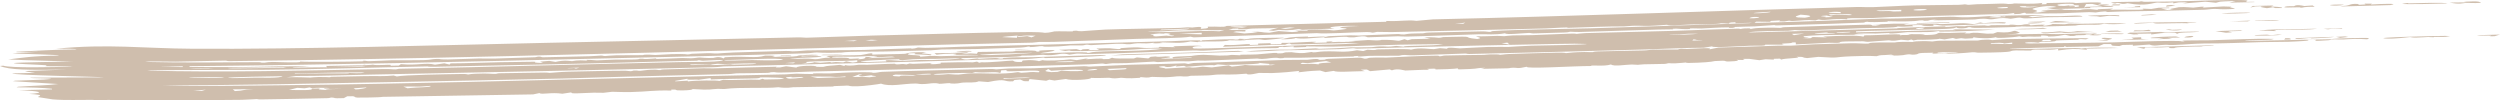 <?xml version="1.0" encoding="UTF-8"?> <svg xmlns="http://www.w3.org/2000/svg" viewBox="0 0 178.022 7.155" fill="none"><path d="M3.986 3.47C7.689 3.102 10.227 3.451 13.7 3.471C21.289 3.518 31.311 3.215 39.095 3.047C44.97 2.923 50.948 2.798 56.803 2.662C57.102 2.655 57.282 2.688 57.417 2.685C58.691 2.656 60.861 2.562 62.118 2.532C64.787 2.47 69.434 2.333 71.892 2.298C72.934 2.283 73.994 2.259 74.401 2.338C74.781 2.332 74.986 2.244 75.085 2.236C75.086 2.236 75.087 2.236 75.088 2.236C75.407 2.213 76.216 2.247 76.395 2.239C76.421 2.237 76.255 2.182 76.688 2.188C76.727 2.188 76.693 2.23 77.058 2.22C77.153 2.217 78.37 2.119 78.715 2.105C79.866 2.059 82.634 2.027 84.019 1.985C84.23 1.979 84.351 1.951 84.574 1.944C84.689 1.941 84.862 1.961 84.897 1.96C85.053 1.955 85.728 1.818 85.491 2.056C86.2 2.02 85.989 1.95 86.003 1.9C86.773 1.87 87.148 1.968 87.346 1.846C91.14 1.748 94.929 1.648 98.714 1.55C98.714 1.531 98.715 1.512 98.715 1.493C99.835 1.535 100.215 1.396 100.857 1.486C101.251 1.451 101.642 1.415 102.034 1.379C112.136 1.153 122.219 0.77 132.211 0.499C132.632 0.487 132.739 0.524 133.434 0.506C134.202 0.485 135.281 0.41 136.293 0.384C137.18 0.36 138.492 0.364 139.482 0.344C139.705 0.339 139.866 0.31 139.892 0.309C140.04 0.306 140.048 0.346 140.192 0.344C140.363 0.341 140.57 0.305 140.768 0.302C141.509 0.29 142.316 0.259 142.409 0.257C142.861 0.249 142.962 0.286 142.999 0.286C143.503 0.277 143.313 0.247 143.439 0.246C144.089 0.24 144.551 0.317 145.438 0.21C145.415 0.243 145.391 0.277 145.368 0.31C146.049 0.311 145.597 0.236 145.736 0.216C145.793 0.209 147.258 0.183 147.371 0.182C147.764 0.178 147.776 0.222 147.81 0.221C147.893 0.221 148.88 0.147 149.39 0.173C149.993 0.203 149.287 0.309 149.436 0.322C149.462 0.324 150.091 0.3 150.176 0.326C150.27 0.353 149.726 0.366 149.735 0.378C149.741 0.387 150.646 0.426 150.473 0.472C150.335 0.517 149.108 0.493 148.848 0.519C148.806 0.523 148.888 0.573 148.85 0.575C148.698 0.586 145.878 0.657 145.748 0.652C145.895 0.625 146.041 0.598 146.187 0.571C145.992 0.573 145.797 0.576 145.601 0.578C145.879 0.553 146.156 0.527 146.433 0.501C146.016 0.319 144.777 0.545 144.728 0.643C144.707 0.687 145.47 0.783 144.764 0.867C144.872 0.876 144.98 0.884 145.088 0.893C145.309 0.869 145.53 0.844 145.751 0.82C145.603 0.812 145.455 0.804 145.308 0.796C145.361 0.781 145.416 0.766 145.47 0.752C145.883 0.72 146.297 0.688 146.711 0.657C146.924 0.661 146.881 0.702 147.027 0.706C148.854 0.757 147.661 0.664 148.856 0.652C149.027 0.669 149.199 0.686 149.37 0.703C149.308 0.617 149.839 0.659 150.479 0.606C150.404 0.637 150.328 0.667 150.252 0.697C151.18 0.659 153.064 0.758 152.553 0.614C152.765 0.622 152.978 0.63 153.191 0.639C153.37 0.609 153.548 0.579 153.727 0.55C153.975 0.547 154.223 0.544 154.471 0.541C154.472 0.555 154.474 0.569 154.475 0.583C154.278 0.587 154.08 0.592 153.882 0.597C154.032 0.635 154.181 0.674 154.33 0.713C154.476 0.702 154.621 0.692 154.767 0.682C154.154 0.656 154.96 0.572 155.155 0.512C155.672 0.48 156.004 0.544 156.177 0.544C156.259 0.543 157.215 0.394 156.842 0.543C157.335 0.515 157.829 0.487 158.321 0.459C158.514 0.465 158.707 0.472 158.9 0.478C158.483 0.553 159.697 0.605 158.805 0.651C158.138 0.686 157.973 0.629 157.656 0.636C157.371 0.643 157.221 0.688 156.91 0.696C154.817 0.755 153.119 0.787 151.133 0.816C150.741 0.822 150.385 0.85 150.121 0.854C149.823 0.858 150.195 0.797 149.816 0.819C149.418 0.842 149.333 0.886 149.228 0.889C149.162 0.891 148.954 0.859 148.763 0.863C147.98 0.882 146.834 0.947 146.723 0.95C146.597 0.952 144.38 0.973 144.274 0.97C144.217 0.968 144.331 0.825 143.846 0.987C143.693 0.993 143.541 1 143.388 1.007C143.412 0.978 143.436 0.949 143.46 0.921C142.56 1.05 142.869 0.983 142 1.013C139.919 1.086 136.842 1.144 134.565 1.215C134.056 1.231 133.863 1.269 133.262 1.288C132.702 1.305 131.239 1.245 131.561 1.375C130.313 1.289 130.119 1.501 129.492 1.389C129.417 1.41 129.343 1.431 129.268 1.452C128.589 1.39 128.383 1.466 127.645 1.497C127.327 1.51 127.691 1.414 127.052 1.527C126.929 1.523 126.806 1.52 126.683 1.516C126.711 1.495 126.739 1.473 126.767 1.452C126.054 1.488 126.008 1.479 126.092 1.554C125.747 1.55 125.402 1.545 125.058 1.541C125.016 1.567 124.974 1.594 124.932 1.621C125.097 1.663 132.913 1.374 134.001 1.323C135.279 1.346 137.842 1.206 138.875 1.193C139.288 1.187 139.472 1.24 140.072 1.231C140.673 1.223 141.427 1.151 141.747 1.141C142.81 1.107 147.862 0.992 144.429 1.149C144.529 1.175 144.628 1.2 144.728 1.226C146.09 1.096 145.597 1.167 146.729 1.149C147.205 1.141 148.336 1.051 148.276 1.18C147.393 1.225 146.452 1.208 145.683 1.229C145.606 1.231 144.697 1.312 144.227 1.308C143.804 1.304 144.092 1.175 143.175 1.335C142.487 1.219 142.096 1.35 141.916 1.367C141.605 1.398 141.569 1.333 141.257 1.333C140.917 1.334 140.684 1.383 140.638 1.385C140.172 1.398 137.745 1.467 137.633 1.444C137.73 1.429 137.828 1.415 137.925 1.401C137.294 1.399 137.428 1.463 137.262 1.475C137.139 1.478 137.015 1.481 136.892 1.484C136.94 1.469 136.989 1.454 137.037 1.438C136.293 1.461 136.864 1.494 135.808 1.521C135.137 1.538 134.443 1.504 134.378 1.509C134.359 1.511 134.571 1.541 134.298 1.553C133.845 1.573 133.062 1.594 132.974 1.547C132.752 1.56 132.772 1.607 132.743 1.609C132.614 1.617 130.4 1.694 130.003 1.708C128.904 1.746 127.68 1.769 126.49 1.811C126.367 1.815 126.444 1.782 126.322 1.786C126.125 1.794 125.115 1.87 124.964 1.878C124.587 1.896 123.594 1.905 123.438 1.924C123.416 1.926 123.744 1.958 123.363 1.982C122.939 2.008 123.166 1.946 123.143 1.946C122.28 1.952 121.736 2.006 121.148 2.03C120.957 2.038 120.604 2.006 120.335 2.026C120.304 2.028 120.367 2.065 120.336 2.068C119.93 2.1 119.548 2.039 119.372 2.04C118.941 2.041 119.177 2.087 119.154 2.088C118.868 2.098 118.48 2.09 118.044 2.105C116.097 2.172 114.512 2.221 112.444 2.278C112.183 2.286 111.874 2.257 111.834 2.258C111.711 2.262 111.748 2.305 111.392 2.314C110.643 2.334 109.949 2.357 109.209 2.378C109.06 2.382 108.995 2.343 108.881 2.345C108.499 2.354 107.203 2.499 107.178 2.367C106.422 2.507 105.916 2.421 105.306 2.44C103.86 2.485 101.609 2.576 100.163 2.604C99.86 2.61 99.716 2.58 99.548 2.583C99.244 2.589 97.517 2.659 97.426 2.656C97.249 2.651 97.351 2.499 96.443 2.656C95.909 2.681 95.971 2.618 95.86 2.618C94.999 2.619 94.159 2.781 94.313 2.651C93.309 2.715 92.66 2.804 92.247 2.699C92.254 2.756 91.783 2.804 91.214 2.799C91.793 2.686 91.719 2.627 93.129 2.602C93.151 2.602 93.11 2.644 93.132 2.644C93.334 2.641 93.753 2.607 94.097 2.599C94.441 2.591 94.251 2.625 94.388 2.621C94.514 2.616 94.509 2.577 94.691 2.571C95.283 2.552 95.804 2.525 96.139 2.515C96.35 2.508 96.588 2.536 96.751 2.531C97.385 2.512 98.729 2.444 99.537 2.424C99.706 2.42 99.636 2.461 100.005 2.453C100.048 2.452 100.204 2.407 100.526 2.389C100.849 2.371 101.1 2.384 101.308 2.373C101.48 2.365 101.407 2.331 101.761 2.318C102.055 2.307 105.406 2.234 105.589 2.234C105.851 2.235 105.977 2.282 106.137 2.271C106.165 2.269 106.211 2.218 106.309 2.212C107.916 2.106 111.469 2.069 113.308 2.015C117.143 1.902 120.684 1.772 124.556 1.651C124.624 1.641 124.693 1.63 124.762 1.62C124.371 1.63 123.979 1.641 123.588 1.652C123.585 1.629 123.582 1.606 123.578 1.583C123.049 1.594 123.121 1.647 123.137 1.679C122.94 1.671 122.744 1.662 122.548 1.654C122.381 1.739 121.074 1.723 120.401 1.742C119.963 1.755 119.444 1.8 119.213 1.804C118.725 1.814 118.736 1.764 118.698 1.764C118.633 1.765 117.952 1.828 117.461 1.84C116.735 1.859 116.654 1.785 115.662 1.879C114.387 1.876 112.978 1.937 111.604 1.984C111.863 1.906 110.634 2.008 110.079 2.024C106.698 2.116 102.537 2.209 99.103 2.284C98.662 2.293 98.328 2.262 98.083 2.27C97.95 2.275 97.893 2.326 97.708 2.325C97.676 2.324 97.651 2.279 97.307 2.283C96.452 2.291 94.321 2.431 93.777 2.359C90.849 2.46 87.918 2.561 84.994 2.661C84.92 2.644 84.846 2.628 84.772 2.611C84.224 2.723 82.014 2.732 80.943 2.768C79.058 2.832 76.649 2.932 74.994 2.983C74.635 2.994 74.34 2.976 74.001 2.986C73.854 2.991 73.674 3.031 73.522 3.036C71.824 3.087 69.486 3.118 67.773 3.167C63.858 3.28 60.17 3.376 56.213 3.483C42.853 3.841 29.577 4.202 16.336 4.354C16.158 4.356 16.167 4.316 16.029 4.317C15.218 4.326 13.42 4.381 12.489 4.389C11.754 4.395 10.597 4.344 10.348 4.409C12.945 4.479 15.674 4.44 18.397 4.428C18.591 4.427 18.615 4.465 18.639 4.465C19.079 4.472 18.8 4.423 19.43 4.412C19.638 4.408 21.594 4.501 21.361 4.382C21.832 4.425 25.146 4.394 25.776 4.366C25.97 4.358 25.832 4.324 25.87 4.322C26.037 4.311 26.113 4.359 26.263 4.358C26.66 4.354 27.675 4.295 27.869 4.292C28.318 4.284 29.64 4.3 30.221 4.279C30.754 4.26 30.653 4.209 31.115 4.195C31.48 4.185 31.083 4.236 31.899 4.233C32.302 4.232 33.724 4.171 34.068 4.164C34.409 4.157 34.789 4.18 35.26 4.168C35.938 4.15 37.421 4.101 38.119 4.075C38.16 4.074 38.261 4.031 38.364 4.029C38.576 4.026 38.514 4.078 38.674 4.079C38.847 4.081 41.588 4.012 42.064 4.002C42.388 3.994 42.612 3.959 42.791 3.955C42.932 3.952 42.948 3.994 43.092 3.991C43.136 3.99 43.514 3.945 43.893 3.936C44.257 3.929 45.602 3.931 45.759 3.927C45.86 3.925 45.748 3.898 46.049 3.891C46.323 3.885 46.504 3.919 46.661 3.916C47.024 3.909 47.429 3.866 47.816 3.856C48.927 3.828 48.873 3.877 48.939 3.877C49.125 3.877 49.198 3.831 49.259 3.829C49.516 3.818 50.146 3.794 50.371 3.787C50.653 3.778 50.774 3.816 51.075 3.809C51.299 3.803 51.75 3.751 52.263 3.736C53.416 3.701 54.804 3.658 55.937 3.629C56.274 3.621 56.327 3.657 56.43 3.655C56.972 3.646 57.275 3.596 57.43 3.592C58.533 3.566 60.526 3.579 61.549 3.556C61.965 3.547 63.793 3.466 64.83 3.443C64.948 3.44 64.838 3.473 64.97 3.464C65.285 3.444 65.254 3.385 65.414 3.382C65.492 3.381 65.669 3.41 65.895 3.407C67.067 3.392 67.855 3.343 68.387 3.33C73.503 3.203 78.682 3.067 83.457 2.931C83.99 2.916 84.643 2.861 85.445 2.872C85.47 2.89 85.495 2.908 85.52 2.926C85.548 2.907 85.575 2.888 85.603 2.868C86.51 2.832 86.852 2.798 87.781 2.794C87.861 2.793 88.108 2.872 88.256 2.761C89.179 2.81 88.671 2.748 89.355 2.72C90.037 2.693 90.697 2.697 91.358 2.682C91.721 2.71 90.205 2.843 90.107 2.846C89.948 2.85 89.78 2.802 89.627 2.804C89.171 2.809 88.73 2.864 88.626 2.82C88.038 2.887 88.771 2.841 88.699 2.888C88.305 2.881 87.911 2.874 87.517 2.867C87.32 3.026 85.145 2.891 85.299 3.003C85.126 2.985 84.953 2.966 84.78 2.948C84.03 3.117 83.581 3.027 82.567 3.013C82.641 3.03 82.714 3.047 82.788 3.063C82.767 3.071 81.875 3.128 82.192 3.039C81.28 3.171 81.313 2.995 80.498 3.145C80.012 3.176 80.302 3.094 79.432 3.121C78.916 3.136 78.282 3.193 77.703 3.213C77.569 3.217 77.51 3.177 77.391 3.18C77.273 3.183 77.216 3.227 77.072 3.232C76.776 3.243 76.391 3.225 76.206 3.233C76.04 3.24 75.804 3.284 75.404 3.301C74.011 3.362 74.431 3.297 74.21 3.286C73.973 3.274 73.805 3.348 73.335 3.354C73.287 3.354 73.408 3.308 73.255 3.314C73.131 3.319 73.07 3.367 72.661 3.388C72.502 3.396 69.95 3.479 69.565 3.491C68.972 3.509 67.652 3.507 67.041 3.524C66.805 3.531 66.554 3.575 66.301 3.582C65.464 3.605 64.128 3.639 63.074 3.666C62.124 3.691 60.459 3.653 59.934 3.743C58.595 3.789 58.27 3.733 58.169 3.735C57.897 3.74 57.772 3.786 57.43 3.797C52.987 3.941 47.13 4.062 42.921 4.163C33.159 4.401 23.321 4.619 13.54 4.713C13.514 4.732 13.488 4.751 13.461 4.77C14.626 4.769 15.967 4.785 17.118 4.777C18.667 4.767 20.899 4.655 22.031 4.765C21.575 4.784 20.835 4.746 20.849 4.812C21.66 4.804 22.475 4.796 23.293 4.787C23.268 4.757 23.244 4.727 23.219 4.697C24.079 4.674 24.925 4.666 25.777 4.647C25.925 4.643 25.82 4.617 25.948 4.615C26.092 4.612 25.995 4.642 26.022 4.642C26.386 4.636 26.495 4.605 26.54 4.605C26.653 4.604 26.565 4.633 26.894 4.635C27.505 4.638 27.943 4.557 27.801 4.68C27.999 4.677 28.197 4.673 28.396 4.669C28.446 4.636 28.497 4.602 28.548 4.568C29.759 4.678 30.305 4.435 30.977 4.606C31.197 4.573 31.416 4.541 31.637 4.508C31.761 4.539 31.886 4.569 32.012 4.599C32.036 4.571 32.059 4.542 32.083 4.513C33.276 4.51 34.544 4.45 35.672 4.429C36.462 4.415 36.652 4.422 37.354 4.404C38.919 4.365 37.365 4.455 38.668 4.486C38.6 4.453 38.531 4.42 38.462 4.387C38.678 4.37 38.894 4.353 39.11 4.335C39.262 4.36 39.409 4.385 39.558 4.409C40.213 4.249 40.644 4.357 40.734 4.355C40.807 4.353 41.054 4.259 41.839 4.315C41.511 4.203 42.437 4.301 42.512 4.3C42.582 4.299 43.483 4.251 43.85 4.243C44.139 4.237 44.756 4.248 45.178 4.236C45.554 4.226 45.515 4.187 45.542 4.185C46.005 4.171 45.715 4.209 46.05 4.203C46.385 4.196 46.644 4.155 46.717 4.157C46.753 4.157 46.632 4.198 46.799 4.198C47.247 4.197 48.057 4.144 48.572 4.132C48.755 4.127 48.986 4.154 49.19 4.15C49.502 4.143 49.647 4.097 49.828 4.094C49.893 4.093 50.292 4.148 50.788 4.126C50.882 4.121 51.156 3.975 51.529 4.163C51.557 4.134 51.585 4.106 51.613 4.077C53.277 3.966 53.751 4.179 54.491 3.959C55.71 3.95 54.876 4.05 55.01 4.058C55.096 4.064 55.494 4.032 55.536 4.032C55.613 4.032 55.6 4.057 55.684 4.055C57.223 4.01 56.539 3.98 57.026 3.937C58.186 3.835 59.098 3.969 57.074 3.976C57.075 3.99 57.075 4.004 57.075 4.018C57.572 3.991 58.838 3.963 58.417 4.046C58.084 4.111 55.09 4.154 56.787 4.187C57.173 4.195 57.37 4.137 58.041 4.217C58.484 4.211 58.544 4.082 59.145 4.117C59.045 4.075 58.945 4.033 58.846 3.991C59.66 3.911 60.679 3.961 61.303 3.919C61.514 3.905 62.273 3.672 62.101 3.889C62.457 3.866 64.144 3.858 64.458 3.83C64.534 3.824 64.628 3.708 65.724 3.717C65.8 3.729 65.877 3.741 65.953 3.753C64.952 3.822 66.723 3.814 66.246 3.935C66.081 3.891 65.286 3.884 65.157 3.864C64.938 3.828 65.586 3.756 64.759 3.794C64.243 3.988 65.731 3.864 65.509 4.04C66.594 3.93 66.705 4.003 66.949 3.999C67.994 3.982 68.652 3.946 69.642 3.937C69.882 3.896 68.09 3.896 67.871 3.917C68.681 3.771 67.279 3.805 66.691 3.895C66.641 3.859 66.59 3.823 66.538 3.787C67.309 3.785 68.059 3.775 68.823 3.722C68.873 3.735 68.923 3.747 68.973 3.76C68.802 3.786 68.632 3.812 68.461 3.838C69.097 3.854 68.712 3.756 69.562 3.827C69.588 3.784 69.613 3.742 69.637 3.699C70.451 3.69 71.265 3.68 72.082 3.671C72.504 3.574 74.061 3.561 73.78 3.678C74.41 3.668 73.631 3.632 74.22 3.588C74.477 3.569 74.979 3.552 75.105 3.577C75.054 3.683 74.302 3.718 74.077 3.796C74.213 3.815 77.716 3.639 77.409 3.77C77.689 3.776 77.559 3.717 78.064 3.686C79.469 3.601 81.661 3.66 82.797 3.471C81.456 3.424 81.064 3.527 80.041 3.561C79.392 3.582 75.4 3.714 76.288 3.577C76.142 3.596 75.996 3.614 75.85 3.632C75.701 3.604 75.552 3.575 75.403 3.547C75.82 3.53 76.237 3.513 76.655 3.496C76.756 3.526 76.857 3.556 76.958 3.586C77.003 3.561 77.048 3.536 77.094 3.512C77.27 3.502 77.446 3.492 77.622 3.482C77.573 3.512 77.524 3.541 77.476 3.571C77.747 3.568 78.02 3.564 78.289 3.561C78.216 3.526 78.142 3.491 78.068 3.455C79.338 3.409 78.909 3.445 79.616 3.494C80.144 3.486 79.251 3.44 80.366 3.389C81.664 3.329 80.814 3.469 82.498 3.395C82.522 3.376 82.545 3.356 82.569 3.337C82.94 3.344 83.312 3.352 83.683 3.36C83.634 3.338 83.584 3.316 83.534 3.295C84.298 3.281 85.344 3.206 85.6 3.289C84.827 3.268 84.839 3.427 85.041 3.451C85.454 3.499 91.593 3.26 92.779 3.221C94.299 3.171 95.456 3.187 96.838 3.067C95.9 3.031 92.583 3.183 91.957 3.157C91.895 3.154 91.908 3.008 91.514 3.184C90.229 3.194 88.69 3.287 87.08 3.33C87.128 3.286 87.176 3.243 87.224 3.199C88.215 3.259 89.127 3.035 89.003 3.203C89.2 3.197 89.397 3.191 89.594 3.185C89.593 3.157 89.593 3.129 89.592 3.101C89.887 3.092 90.183 3.083 90.479 3.074C90.48 3.102 90.481 3.131 90.482 3.159C90.727 3.151 90.972 3.144 91.217 3.137C91.242 3.108 91.266 3.079 91.291 3.05C92.026 3.087 94.531 2.856 93.433 3.057C93.779 3.046 94.124 3.036 94.47 3.026C94.469 3.005 94.467 2.985 94.465 2.964C94.614 2.957 94.762 2.95 94.911 2.942C94.863 2.963 94.814 2.983 94.766 3.003C95.448 2.949 96.093 3.028 96.537 2.95C96.243 2.945 95.948 2.94 95.654 2.934C96.218 2.944 97.256 2.858 97.35 2.855C97.633 2.846 97.784 2.883 98.092 2.876C98.37 2.87 98.331 2.839 98.382 2.838C99.882 2.826 99.316 3.016 100.01 2.791C100.086 2.817 100.161 2.842 100.236 2.868C100.335 2.842 100.434 2.815 100.532 2.789C100.975 2.778 101.419 2.767 101.86 2.756C101.712 2.726 101.563 2.695 101.415 2.664C102.077 2.629 102.388 2.69 102.452 2.69C102.634 2.688 102.715 2.642 102.772 2.64C105.473 2.564 103.833 2.651 105.189 2.777C105.669 2.698 105.179 2.647 105.109 2.583C105.751 2.595 105.95 2.571 106.627 2.554C106.803 2.55 106.994 2.58 107.105 2.577C107.202 2.575 107.5 2.528 107.731 2.521C108.115 2.51 108.627 2.517 109.153 2.501C109.591 2.488 110.93 2.422 111.866 2.394C112.265 2.382 112.174 2.417 112.277 2.414C112.32 2.412 112.63 2.365 112.886 2.358C114.972 2.296 117.111 2.258 119.211 2.197C120.687 2.154 122.188 2.081 123.669 2.042C123.985 2.034 123.819 2.067 123.956 2.064C124.004 2.063 124.059 2.012 124.547 2.018C124.723 2.02 124.522 2.06 124.695 2.057C124.779 2.055 124.814 2.012 125.306 1.988C126.2 1.945 126.683 1.989 126.763 1.985C126.913 1.977 126.868 1.943 127.068 1.936C128.044 1.903 128.859 1.874 129.73 1.848C130.136 1.835 132.942 1.751 133.096 1.753C133.441 1.758 133.122 1.84 133.564 1.826C133.688 1.804 133.811 1.782 133.934 1.76C133.737 1.751 133.54 1.742 133.343 1.734C133.885 1.743 134.498 1.693 134.899 1.683C134.973 1.681 135.656 1.697 136.003 1.684C135.856 1.701 135.708 1.719 135.561 1.737C135.613 1.747 135.666 1.758 135.719 1.768C136.413 1.732 137.148 1.713 137.862 1.696C138.119 1.691 138.033 1.722 138.294 1.716C139.81 1.682 139.424 1.573 140.889 1.759C140.396 1.751 138.6 1.826 138.338 1.826C138.156 1.825 137.445 1.655 137.709 1.842C136.252 1.88 137.514 1.739 136.155 1.799C136.183 1.822 136.211 1.845 136.239 1.868C135.765 1.895 135.415 1.917 135.125 1.882C135.032 2 133.417 1.976 132.533 2.008C131.255 2.053 129.811 2.121 128.545 2.161C128.109 2.175 127.861 2.137 127.806 2.138C127.726 2.141 127.502 2.187 127.343 2.191C126.746 2.209 124.931 2.193 124.483 2.315C128.03 2.215 131.578 2.118 135.126 2.023C134.678 1.981 138.266 1.88 138.449 1.878C138.617 1.876 138.477 1.918 138.527 1.919C138.9 1.925 139.217 1.862 139.335 1.859C139.426 1.857 139.609 1.877 139.929 1.869C139.988 1.867 140.004 1.839 140.067 1.838C140.486 1.827 140.899 1.816 141.319 1.806C141.345 1.805 141.452 1.842 141.558 1.839C141.664 1.837 141.768 1.794 141.795 1.794C142.131 1.785 142.706 1.796 143.026 1.788C143.137 1.786 143.059 1.758 143.184 1.756C143.566 1.747 143.441 1.807 143.913 1.78C144.072 1.771 144.06 1.728 144.363 1.726C144.578 1.725 144.557 1.803 144.591 1.805C144.638 1.807 145.377 1.727 145.621 1.772C145.095 1.919 146.2 1.764 146.145 1.709C146.439 1.716 146.732 1.723 147.026 1.73C147.125 1.713 147.225 1.697 147.325 1.68C148.508 1.715 149.231 1.659 150.396 1.651C150.453 1.651 151.435 1.659 151.39 1.68C150.803 1.729 150.217 1.744 149.839 1.689C149.223 1.827 149.208 1.729 148.212 1.77C147.878 1.784 147.855 1.817 147.816 1.819C146.518 1.867 144.435 1.933 143.556 1.859C143.311 1.891 144.194 1.879 143.851 1.907C143.662 1.922 139.161 2.069 140.597 1.92C140.447 1.927 140.298 1.934 140.149 1.941C140.002 2.05 139.259 2.046 139.34 1.939C139.27 1.962 139.2 1.985 139.13 2.009C138.992 2.03 138.828 2.044 138.597 2.056C137.712 2.101 132.456 2.205 132.176 2.228C132.17 2.253 132.165 2.278 132.159 2.303C134.483 2.268 136.733 2.146 139.269 2.151C139.195 2.13 139.12 2.109 139.046 2.087C140.058 2.093 141.069 2.1 142.08 2.107C141.012 2.176 139.312 2.256 138.187 2.251C137.988 2.25 138.133 2.213 138.087 2.211C137.967 2.204 137.84 2.264 137.409 2.28C136.978 2.297 135.896 2.286 135.797 2.29C135.606 2.297 135.092 2.376 134.767 2.383C134.34 2.394 134.625 2.346 134.539 2.348C134.184 2.353 133.866 2.382 133.588 2.386C133.175 2.393 132.316 2.346 132.03 2.457C132.325 2.454 132.62 2.45 132.915 2.447C131.317 2.527 130.063 2.43 128.49 2.575C128.135 2.71 129.437 2.657 128.338 2.741C128.537 2.734 128.737 2.726 128.937 2.719C128.983 2.692 129.029 2.664 129.076 2.637C129.42 2.646 129.765 2.655 130.11 2.664C130.011 2.644 129.912 2.623 129.813 2.602C131.033 2.551 132.265 2.494 132.695 2.608C132.719 2.577 132.743 2.546 132.768 2.515C133.902 2.521 135.599 2.347 135.286 2.524C135.339 2.514 135.392 2.503 135.446 2.493C136.132 2.509 135.837 2.447 136.094 2.432C136.168 2.428 137.5 2.429 136.911 2.495C138.212 2.499 137.807 2.351 138.164 2.335C138.998 2.391 140.491 2.235 139.865 2.375C139.989 2.376 140.113 2.378 140.237 2.379C140.641 2.272 141.045 2.371 141.486 2.397C141.636 2.395 141.785 2.393 141.934 2.392C142.034 2.356 142.133 2.321 142.232 2.286C143.64 2.406 143.186 1.991 143.837 2.333C143.737 2.357 143.638 2.381 143.538 2.405C143.301 2.421 143.064 2.437 142.827 2.453C143.785 2.438 144.742 2.423 145.699 2.409C146.916 2.479 147.603 2.353 148.953 2.4C149.08 2.387 149.206 2.375 149.332 2.362C149.205 2.446 148.714 2.446 149.629 2.46C149.708 2.516 149.091 2.538 148.809 2.501C148.741 2.492 149.317 2.434 148.668 2.448C148.229 2.458 149.029 2.507 147.71 2.514C147.76 2.527 147.809 2.539 147.858 2.552C147.715 2.555 147.572 2.558 147.429 2.562C147.301 2.532 147.173 2.503 147.046 2.474C146.72 2.529 146.538 2.599 145.791 2.603C145.993 2.578 145.717 2.52 145.347 2.53C145.347 2.554 145.348 2.577 145.348 2.6C144.454 2.638 144.761 2.561 144.018 2.634C143.943 2.617 143.868 2.6 143.793 2.584C143.389 2.671 141.898 2.761 142.168 2.639C141.752 2.761 140.872 2.734 140.543 2.653C140.518 2.677 140.494 2.701 140.469 2.724C140.295 2.734 140.121 2.743 139.948 2.752C139.85 2.741 139.753 2.729 139.655 2.718C139.532 2.735 139.409 2.752 139.286 2.769C139.211 2.748 139.136 2.727 139.061 2.705C138.864 2.738 138.666 2.772 138.468 2.805C138.346 2.789 138.225 2.774 138.103 2.758C138.092 2.807 136.889 2.85 136.553 2.827C136.453 2.844 136.354 2.861 136.254 2.877C136.205 2.855 136.155 2.834 136.106 2.812C136.032 2.832 135.958 2.853 135.884 2.873C135.712 2.859 135.54 2.845 135.368 2.831C134.671 2.964 134.646 2.865 134.487 2.87C134.19 2.879 133.184 2.977 133.015 2.978C132.847 2.979 132.764 2.94 132.628 2.94C130.385 2.937 131.309 3.022 130.86 3.051C130.618 3.067 130.445 3.034 130.231 3.044C129.864 3.061 128.015 3.163 127.909 3.161C127.753 3.158 128.113 2.968 127.611 3.029C127.596 3.125 126.516 3.058 127.024 3.179C126.579 3.179 126.136 3.18 125.691 3.18C125.745 3.293 125.196 3.235 124.6 3.258C123.755 3.291 121.855 3.42 121.921 3.301C121.72 3.333 121.518 3.366 121.317 3.399C119.932 3.401 118.575 3.479 117.2 3.52C113.123 3.642 108.7 3.747 104.637 3.844C104.442 3.849 104.468 3.81 104.328 3.813C103.588 3.831 101.677 3.914 100.639 3.937C100.307 3.944 100.145 3.911 100.039 3.913C99.682 3.917 99.768 3.964 99.604 3.968C99.344 3.973 97.973 3.968 97.501 3.977C97.268 3.982 96.993 4.029 96.719 4.025C96.696 4.025 96.738 3.984 96.718 3.984C96.22 3.993 96.521 4.019 96.352 4.023C95.155 4.045 93.86 4.083 92.557 4.113C92.233 4.121 91.736 4.107 91.459 4.113C91.352 4.115 91.543 4.14 91.177 4.148C91.052 4.151 91.008 4.113 90.866 4.114C90.256 4.122 90.056 4.256 89.529 4.168C88.512 4.205 86.748 4.291 85.824 4.319C85.606 4.325 85.499 4.305 85.291 4.312C85.143 4.316 84.885 4.36 84.654 4.368C84.424 4.375 84.061 4.351 83.616 4.365C83.147 4.38 82.566 4.418 82.46 4.421C82.333 4.425 82.272 4.383 82.145 4.387C81.759 4.4 80.73 4.473 80.235 4.493C79.704 4.513 79.384 4.501 79.203 4.507C79.034 4.512 78.839 4.555 78.763 4.558C78.643 4.562 78.614 4.519 78.462 4.524C78.215 4.532 77.96 4.567 77.586 4.578C70.88 4.788 64.29 4.951 57.76 5.095C57.033 5.111 56.623 5.152 55.556 5.166C55.12 5.172 55.302 5.123 54.962 5.14C54.811 5.148 54.85 5.182 54.658 5.189C53.811 5.218 52.827 5.211 52.462 5.221C52.317 5.225 52.153 5.269 51.856 5.277C49.663 5.338 47.004 5.394 44.644 5.457C43.373 5.491 41.458 5.556 40.019 5.592C36.006 5.69 31.7 5.77 28.057 5.842C22.559 5.949 17.045 6.07 11.545 6.082C14.142 6.153 17.637 6.1 20.495 6.067C28.767 5.972 37.603 5.729 46.069 5.525C49.021 5.454 52.732 5.357 55.974 5.294C56.12 5.291 56.422 5.252 56.737 5.247C56.804 5.246 57.638 5.28 57.919 5.273C57.65 5.181 58.753 5.239 59.094 5.228C59.522 5.213 60.425 5.139 61.427 5.14C62.336 5.14 62.087 5.185 62.137 5.186C62.458 5.193 62.569 5.128 62.815 5.115C63.821 5.063 69.015 4.953 70.463 4.913C70.838 4.903 70.85 4.942 70.935 4.94C71.159 4.934 71.476 4.886 71.835 4.876C72.486 4.858 73.222 4.873 73.577 4.863C74.424 4.839 76.034 4.749 77.141 4.716C77.452 4.707 77.435 4.748 77.575 4.744C78.199 4.725 79.799 4.63 80.568 4.607C81.813 4.57 83.104 4.558 84.369 4.507C84.45 4.523 84.53 4.538 84.611 4.554C84.737 4.531 84.863 4.509 84.989 4.486C87.126 4.437 89.322 4.331 91.444 4.27C91.689 4.263 92.906 4.262 93.109 4.256C93.278 4.251 93.442 4.201 93.693 4.2C94.044 4.199 93.716 4.294 94.288 4.253C94.442 4.242 94.292 4.209 94.601 4.189C94.705 4.182 96.684 4.108 96.79 4.107C96.967 4.106 97.127 4.18 97.173 4.18C97.411 4.182 97.4 4.122 97.559 4.112C98.029 4.082 98.646 4.104 98.723 4.101C99.648 4.062 101.384 3.962 102.353 3.962C102.487 3.962 102.472 4.007 102.496 4.008C102.648 4.013 102.741 3.959 102.886 3.953C103.665 3.924 104.886 3.923 105.671 3.908C105.762 3.906 105.952 3.876 106.113 3.874C107.026 3.861 106.731 3.909 106.783 3.909C106.906 3.91 107.122 3.86 107.447 3.847C108.288 3.815 109.901 3.774 110.804 3.751C111.48 3.734 111.471 3.784 111.516 3.784C111.611 3.783 111.873 3.735 112.318 3.718C113.175 3.684 113.079 3.726 113.43 3.714C113.46 3.713 113.407 3.676 113.798 3.661C114.551 3.631 116.246 3.62 117.054 3.594C117.365 3.585 117.437 3.546 117.755 3.536C118.259 3.52 119.399 3.527 119.488 3.525C119.513 3.524 119.569 3.48 119.716 3.476C119.879 3.471 120.04 3.488 120.161 3.485C120.851 3.464 122.039 3.356 121.713 3.517C121.933 3.473 122.153 3.43 122.373 3.386C123.82 3.352 125.226 3.298 126.659 3.25C126.981 3.24 127.251 3.261 127.523 3.252C127.795 3.243 128.994 3.162 129.194 3.156C129.552 3.144 131.586 3.083 131.839 3.08C132.334 3.073 132.815 3.123 133.016 3.105C133.177 3.091 133.027 3.059 133.334 3.041C133.866 3.009 134.772 3.03 134.935 3.025C135.004 3.023 134.874 2.999 135.524 2.98C135.875 2.969 136.064 2.995 136.191 2.991C136.23 2.99 136.17 2.942 136.864 2.931C137.343 2.922 137.548 2.955 137.599 2.954C137.674 2.952 137.856 2.907 138.159 2.9C138.868 2.885 140.165 2.898 140.837 2.884C140.968 2.881 140.922 2.834 141.441 2.825C141.812 2.818 141.748 2.859 141.887 2.857C142.108 2.854 142.434 2.798 142.921 2.787C143.535 2.773 148.083 2.709 148.317 2.716C148.476 2.721 148.659 2.717 148.738 2.736C148.671 2.758 148.605 2.78 148.538 2.802C147.841 2.748 148.123 2.822 147.939 2.832C147.672 2.846 146.663 2.861 146.419 2.885C146.333 2.893 146.533 2.932 146.066 2.965C145.566 3.002 145.34 2.93 145.143 3.041C144.429 2.942 143.748 3.083 144.573 3.095C145.035 3.102 149.543 3.032 150.468 3.017C151.215 3.004 152.614 2.94 153.531 2.927C154.07 2.919 155.4 2.894 155.346 2.951C155.826 2.947 155.316 2.903 155.417 2.893C155.628 2.872 157.125 2.876 157.408 2.869C158.806 2.83 160.559 2.729 161.922 2.771C161.859 2.787 161.796 2.803 161.733 2.82C161.428 2.854 160.012 2.845 159.855 2.92C161.922 2.875 163.996 2.832 166.058 2.79C166.014 2.73 168.588 2.68 168.708 2.706C168.663 2.736 168.619 2.767 168.574 2.797C167.122 2.713 167.253 2.859 166.277 2.799C165.882 2.806 166.003 2.853 165.808 2.866C163.87 2.998 165.775 2.766 164.291 2.84C164.739 2.902 163.522 2.953 162.976 2.974C162.853 2.978 161.219 2.995 161.024 3C159.934 3.03 158.071 3.109 156.987 3.095C156.135 3.11 155.667 3.171 154.892 3.2C154.305 3.223 154.473 3.183 154.197 3.189C153.618 3.202 153.43 3.314 153.055 3.172C152.663 3.2 152.27 3.228 151.878 3.256C151.877 3.233 151.877 3.209 151.876 3.186C151.629 3.192 151.383 3.198 151.136 3.203C151.063 3.229 150.991 3.254 150.919 3.279C150.135 3.265 150.46 3.201 150.312 3.138C150.143 3.138 149.973 3.137 149.804 3.137C149.674 3.191 149.544 3.245 149.414 3.299C148.656 3.313 147.903 3.328 147.147 3.342C147.097 3.32 147.048 3.298 146.999 3.276C146.998 3.299 146.997 3.323 146.996 3.346C145.717 3.382 144.437 3.419 143.156 3.457C142.816 3.503 144.869 3.479 145.024 3.478C145.889 3.468 148.18 3.374 148.185 3.457C148.718 3.382 150.339 3.358 150.843 3.421C150.08 3.435 149.315 3.449 148.551 3.463C148.577 3.49 148.602 3.517 148.627 3.545C147.675 3.455 147.536 3.465 146.561 3.595C146.559 3.558 146.558 3.521 146.556 3.483C145.878 3.63 144.667 3.44 144.636 3.601C144.273 3.597 143.909 3.594 143.546 3.59C142.762 3.629 143.981 3.721 140.914 3.752C140.702 3.754 140.745 3.712 140.427 3.723C140.336 3.726 139.812 3.799 138.808 3.819C138.651 3.822 138.638 3.787 138.475 3.787C138.099 3.786 137.352 3.876 137.689 3.753C136.2 3.759 136.82 3.836 136.359 3.886C136.052 3.919 136.113 3.849 135.847 3.872C135.518 3.9 135.761 3.961 134.442 3.965C134.59 3.957 134.738 3.948 134.885 3.94C134.81 3.923 134.736 3.907 134.661 3.89C133.909 3.955 133.979 3.888 133.626 4.002C133.078 3.97 132.604 3.979 131.856 4.008C130.402 4.064 131.151 4.156 129.487 4.05C129.219 4.079 128.951 4.108 128.683 4.136C128.24 4.104 128.596 4.038 127.936 4.045C128.455 4.141 127.062 4.139 126.83 4.244C126.804 4.222 126.779 4.199 126.754 4.176C126.607 4.18 126.459 4.184 126.312 4.188C126.312 4.207 126.312 4.226 126.312 4.245C126.116 4.236 125.919 4.228 125.723 4.219C125.575 4.242 125.429 4.265 125.282 4.287C125.038 4.255 124.794 4.223 124.551 4.19C124.398 4.192 124.246 4.193 124.093 4.195C124.142 4.222 124.191 4.248 124.24 4.275C124.044 4.271 123.848 4.267 123.652 4.263C123.881 4.303 123.739 4.361 123.13 4.376C122.627 4.39 123.191 4.278 122.111 4.348C122.035 4.353 121.904 4.425 120.882 4.465C119.658 4.513 120.251 4.446 120.033 4.451C119.99 4.452 119.617 4.497 119.267 4.512C119.068 4.52 118.875 4.498 118.849 4.499C118.726 4.504 118.692 4.544 118.522 4.55C118.09 4.566 117.509 4.564 117.086 4.578C116.894 4.584 116.714 4.613 116.628 4.615C116.495 4.619 116.325 4.589 116.19 4.593C115.693 4.608 114.943 4.748 114.707 4.591C114.234 4.755 113.229 4.602 113.305 4.701C112.026 4.7 108.624 4.924 108.72 4.752C108.001 4.918 108.063 4.811 107.761 4.822C107.422 4.834 107.598 4.857 107.33 4.864C106.7 4.88 106.098 4.885 105.472 4.903C105.57 4.877 105.667 4.851 105.765 4.825C105.108 4.837 105.335 4.884 104.666 4.915C103.434 4.97 103.952 4.912 103.768 4.856C103.819 4.913 102.367 4.947 102.219 4.944C102.131 4.942 102.514 4.855 101.627 4.905C101.676 4.927 101.725 4.949 101.775 4.971C101.371 4.951 100.267 5.025 100.08 5.022C99.994 5.021 99.529 4.847 99.113 5.008C99.062 4.986 99.01 4.964 98.959 4.943C98.493 4.985 98.027 5.026 97.562 5.068C97.487 5.029 97.411 4.989 97.335 4.949C97.188 4.953 97.04 4.958 96.892 4.962C96.991 4.997 97.09 5.031 97.19 5.065C96.276 5.076 95.164 5.168 94.97 5.048C94.774 5.077 94.579 5.106 94.383 5.135C94.255 5.097 94.126 5.059 93.997 5.021C93.09 5.058 93.076 5.087 92.457 5.15C92.481 5.117 92.504 5.083 92.527 5.05C92.071 5.109 91.239 5.177 90.58 5.202C90.267 5.214 89.729 5.185 89.655 5.191C89.581 5.198 88.848 5.397 88.764 5.246C87.68 5.346 87.202 5.291 86.763 5.306C86.477 5.315 86.348 5.356 86.026 5.369C85.565 5.389 85.101 5.384 84.835 5.395C84.683 5.401 84.656 5.438 84.551 5.442C84.056 5.462 84.345 5.417 83.823 5.435C83.775 5.436 83.392 5.492 82.959 5.499C82.717 5.503 82.091 5.472 82.036 5.474C81.791 5.482 81.989 5.574 81.151 5.485C81.176 5.503 81.201 5.521 81.225 5.539C80.194 5.617 80.029 5.538 79.821 5.539C79.794 5.539 79.544 5.579 79.394 5.579C79.14 5.578 79.037 5.537 78.981 5.537C78.782 5.536 78.12 5.575 77.679 5.545C77.774 5.668 76.242 5.757 75.899 5.625C75.629 5.661 75.359 5.697 75.089 5.733C74.966 5.713 74.843 5.693 74.72 5.673C74.646 5.699 74.572 5.724 74.499 5.75C74.103 5.71 73.708 5.67 73.313 5.63C73.289 5.682 73.266 5.734 73.242 5.786C73.132 5.784 73.021 5.781 72.911 5.778C72.824 5.74 72.737 5.701 72.65 5.663C72.512 5.675 72.376 5.686 72.237 5.698C72.203 5.729 72.17 5.759 72.137 5.79C71.392 5.845 71.766 5.552 70.356 5.841C70.135 5.824 69.915 5.807 69.694 5.79C69.448 5.91 68.981 5.855 68.606 5.878C68.342 5.895 68.358 5.939 67.998 5.951C67.638 5.962 67.65 5.918 67.621 5.919C67.328 5.924 67.108 5.969 66.893 5.967C66.86 5.967 66.78 5.918 66.502 5.922C66.226 5.927 66.061 5.986 65.649 5.987C65.438 5.988 65.376 5.947 65.189 5.948C64.299 5.954 63.411 6.198 62.739 5.957C62.59 5.994 61.509 6.139 61.045 6.145C60.316 6.154 60.595 6.095 60.306 6.094C60.264 6.094 60.043 6.117 59.433 6.13C59.324 6.133 59.35 6.161 59.334 6.162C58.624 6.18 57.248 6.194 56.473 6.211C56.403 6.212 56.044 6.302 55.425 6.211C54.507 6.314 52.775 6.188 51.576 6.339C51.41 6.346 51.207 6.322 51.133 6.325C50.495 6.35 50.742 6.431 49.288 6.341C49.406 6.382 49.068 6.431 48.59 6.439C47.871 6.452 48.379 6.356 47.803 6.378C47.803 6.401 47.804 6.424 47.805 6.448C46.478 6.417 46.217 6.524 44.896 6.556C44.422 6.568 43.705 6.533 43.592 6.535C43.547 6.537 43.024 6.605 42.974 6.607C42.692 6.615 42.532 6.593 42.289 6.599C41.486 6.617 40.534 6.712 40.703 6.575C40.484 6.608 40.265 6.641 40.047 6.674C39.219 6.551 38.59 6.761 38.412 6.627C38.263 6.658 38.114 6.69 37.965 6.722C34.389 6.786 30.819 6.845 27.237 6.896C27.094 6.943 25.534 6.955 25.455 6.949C25.089 6.924 25.473 6.821 24.728 6.856C24.647 6.9 24.565 6.943 24.483 6.987C23.548 7.017 24.001 6.967 23.626 6.944C23.469 6.952 23.52 6.984 23.308 6.99C22.155 7.023 19.826 7.06 18.585 7.08C18.331 7.084 18.369 7.053 18.29 7.054C18.074 7.057 17.647 7.102 17.215 7.108C14.555 7.144 10.775 7.163 8.091 7.151C7.908 7.15 7.885 7.113 7.761 7.113C7.59 7.111 7.208 7.144 7.029 7.142C6.86 7.14 6.751 7.113 6.571 7.111C5.74 7.102 4.66 7.155 3.753 7.077C3.677 7.07 2.745 6.927 2.724 6.917C2.601 6.86 3.425 6.767 2.071 6.687C3.281 6.609 2.898 6.482 1.333 6.423C2.116 6.404 2.905 6.385 3.699 6.365C3.7 6.35 3.701 6.334 3.702 6.319C2.979 6.246 2.265 6.224 1.181 6.219C1.215 6.205 1.249 6.191 1.282 6.176C2.239 6.103 3.405 6.085 4.146 5.984C3.059 5.918 1.982 5.85 0.916 5.78C0.969 5.769 1.022 5.757 1.075 5.746C1.586 5.716 2.711 5.695 3.142 5.666C4.785 5.555 1.705 5.594 2.212 5.529C3.948 5.525 5.662 5.518 7.388 5.508C7.45 5.464 0.805 5.368 0.885 5.223C1.422 5.213 1.963 5.202 2.505 5.19C2.263 5.155 2.022 5.12 1.781 5.085C1.847 5.074 1.913 5.062 1.98 5.051C2.891 5.02 3.819 4.988 4.735 4.956C1.93 4.998 0.658 4.978 0 4.698C0.074 4.691 0.149 4.684 0.223 4.677C0.807 4.852 3.666 4.787 5.173 4.742C4.876 4.693 3.531 4.739 3.249 4.709C3.169 4.7 3.448 4.664 3.263 4.646C2.773 4.601 0.727 4.545 1.025 4.486C1.203 4.449 4.542 4.385 5.171 4.384C3.669 4.326 2.081 4.312 0.587 4.233C1.535 4.117 2.374 3.976 4.138 3.961C4.668 3.9 0.958 3.831 0.883 3.797C1.517 3.761 2.155 3.724 2.796 3.686C2.254 3.698 1.714 3.709 1.176 3.719C1.175 3.708 1.173 3.696 1.172 3.684C2.556 3.626 3.879 3.521 5.459 3.519C5.405 3.457 4.465 3.469 3.986 3.47ZM157.638 3.223C157.672 3.273 157.083 3.278 156.752 3.284C156.802 3.293 156.852 3.301 156.902 3.309C156.194 3.315 154.876 3.326 154.829 3.427C154.325 3.451 154.546 3.359 154.384 3.353C154.32 3.35 153.664 3.416 153.137 3.367C153.011 3.37 152.886 3.373 152.761 3.376C152.738 3.41 152.715 3.443 152.691 3.476C152.516 3.44 152.341 3.405 152.165 3.369C153.986 3.319 155.812 3.27 157.636 3.223C157.637 3.223 157.637 3.223 157.638 3.223ZM139.461 3.707C138.797 3.706 137.779 3.703 137.987 3.787C138.406 3.772 138.826 3.756 139.245 3.74C139.317 3.729 139.389 3.718 139.461 3.707ZM73.387 5.544C72.832 5.471 72.327 5.562 71.463 5.571C71.465 5.59 71.466 5.608 71.468 5.627C71.82 5.572 72.749 5.575 73.387 5.544ZM174.11 2.555C174.232 2.56 174.355 2.564 174.477 2.569C173.981 2.678 173.891 2.609 173.328 2.629C173.294 2.63 173.306 2.653 173.295 2.653C173.157 2.657 173.029 2.632 172.904 2.634C172.664 2.64 172.467 2.671 172.044 2.678C171.717 2.683 171.713 2.639 171.598 2.642C171.5 2.645 170.53 2.784 169.902 2.744C168.71 2.666 173.741 2.551 174.11 2.555ZM177.641 2.578C177.524 2.58 177.406 2.582 177.289 2.585C177.641 2.511 176.928 2.533 176.404 2.543C176.419 2.478 177.528 2.488 178.022 2.46C177.895 2.499 177.768 2.538 177.641 2.578ZM162.733 2.719C163.194 2.703 163.119 2.785 163.1 2.81C162.953 2.813 162.806 2.816 162.659 2.819C162.684 2.785 162.708 2.752 162.733 2.719ZM166.199 2.62C166.057 2.677 165.058 2.722 164.583 2.736C164.563 2.736 164.692 2.703 164.357 2.713C164.256 2.716 163.267 2.846 163.483 2.717C164.389 2.684 165.293 2.652 166.197 2.62C166.198 2.62 166.198 2.62 166.199 2.62ZM167.212 2.632C167.024 2.653 166.835 2.674 166.646 2.695C166.548 2.671 166.449 2.647 166.351 2.623C166.566 2.613 166.781 2.602 166.996 2.591C167.068 2.605 167.14 2.618 167.212 2.632ZM25.181 6.288C25.226 6.314 25.27 6.341 25.314 6.368C25.483 6.382 26.308 6.247 26.046 6.229C25.757 6.248 25.469 6.268 25.181 6.288ZM21.682 6.288C21.51 6.276 21.337 6.265 21.165 6.254C20.968 6.304 20.771 6.354 20.574 6.403C21.432 6.422 22.352 6.443 22.201 6.308C22.399 6.305 22.597 6.302 22.795 6.298C22.629 6.358 22.651 6.377 23.171 6.404C23.282 6.323 23.824 6.355 24.425 6.327C23.986 6.33 23.542 6.333 23.094 6.335C23.093 6.321 23.093 6.307 23.093 6.293C24.09 6.282 22.848 6.214 22.203 6.28C22.152 6.262 22.101 6.244 22.05 6.226C21.927 6.247 21.805 6.267 21.682 6.288ZM93.106 4.499C92.983 4.489 92.86 4.478 92.737 4.468C92.268 4.665 93.229 4.463 93.922 4.587C93.691 4.484 94.741 4.457 94.801 4.448C94.679 4.414 94.557 4.381 94.436 4.347C93.992 4.398 93.549 4.448 93.106 4.499ZM89.635 4.476C90.064 4.555 87.973 4.622 87.272 4.623C87.102 4.623 86.797 4.582 86.675 4.592C86.601 4.613 86.527 4.634 86.453 4.654C86.363 4.593 85 4.705 84.464 4.756C84.413 4.734 84.362 4.712 84.311 4.69C84.115 4.705 83.921 4.72 83.724 4.735C83.748 4.711 83.772 4.687 83.796 4.663C83.648 4.696 83.5 4.728 83.352 4.76C82.768 4.809 83.125 4.671 82.687 4.724C82.2 4.782 83.002 4.834 82.989 4.884C83.385 4.859 84.283 4.804 84.682 4.791C84.911 4.784 84.653 4.879 85.641 4.749C85.859 4.766 86.077 4.783 86.295 4.8C86.693 4.751 87.091 4.702 87.49 4.652C87.565 4.683 87.64 4.713 87.716 4.744C87.759 4.747 88.681 4.646 88.631 4.623C89.008 4.674 89.779 4.662 90.585 4.641C90.662 4.621 90.739 4.601 90.816 4.581C90.037 4.643 90.567 4.57 90.334 4.543C90.199 4.527 89.787 4.501 89.635 4.476ZM30.633 6.115C29.325 6.22 30.136 6.139 28.721 6.166C28.822 6.206 28.922 6.247 29.021 6.287C29.712 6.197 30.859 6.226 30.634 6.115C30.634 6.115 30.633 6.115 30.633 6.115ZM16.728 6.486C17.482 6.45 17.101 6.39 18.061 6.356C18.061 6.356 18.061 6.356 18.062 6.356C17.565 6.358 17.07 6.36 16.577 6.361C16.627 6.403 16.677 6.444 16.728 6.486ZM60.684 5.485C61.41 5.483 61.262 5.454 61.916 5.502C62.885 5.396 62.063 5.43 62.061 5.357C61.84 5.385 61.619 5.412 61.398 5.439C60.86 5.386 61.368 5.338 61.368 5.332C61.367 5.332 61.367 5.332 61.366 5.332C61.366 5.31 61.383 5.305 61.177 5.298C61.015 5.36 60.848 5.422 60.684 5.485ZM63.76 5.311C63.515 5.365 63.405 5.43 64.055 5.443C64.056 5.443 64.056 5.443 64.057 5.443C64.106 5.334 64.732 5.403 65.016 5.388C65.09 5.374 65.165 5.361 65.239 5.347C64.745 5.335 64.252 5.323 63.76 5.311ZM74.623 4.904C74.63 5.022 74.085 5.049 74.855 5.136C75.004 5.129 75.152 5.123 75.302 5.117C75.398 5.088 75.496 5.059 75.593 5.03C77.491 5.189 78.043 4.809 74.852 5.037C74.852 5.038 74.851 5.038 74.851 5.038C74.775 4.993 74.699 4.949 74.623 4.904ZM71.298 5.01C71.276 5.072 71.254 5.135 71.232 5.198C70.809 5.06 70.273 5.219 69.451 5.136C69.378 5.157 69.305 5.178 69.231 5.199C68.922 5.166 65.931 5.239 66.58 5.316C66.866 5.35 67.479 5.276 67.533 5.276C67.713 5.275 67.949 5.322 68.253 5.31C68.429 5.303 68.797 5.23 69.156 5.22C69.958 5.198 71.434 5.324 72.489 5.134C72.565 5.151 72.641 5.167 72.717 5.184C73.498 5.15 73.236 5.098 73.965 5.148C74.46 4.838 71.039 5.246 71.745 4.987C71.745 4.987 71.744 4.987 71.744 4.987C71.595 4.995 71.447 5.002 71.298 5.01ZM49.719 5.684C49.67 5.632 48.759 5.737 48.97 5.604C48.673 5.656 48.376 5.708 48.08 5.759C48.083 5.771 48.085 5.783 48.088 5.794C48.383 5.778 48.679 5.761 48.975 5.744C48.977 5.763 48.978 5.782 48.98 5.8C49.424 5.722 51.253 5.705 51.199 5.772C51.295 5.742 51.393 5.711 51.49 5.681C52.367 5.735 53.119 5.634 54.08 5.684C54.154 5.659 54.227 5.633 54.301 5.608C54.35 5.626 54.399 5.643 54.447 5.661C54.797 5.654 55.147 5.647 55.498 5.64C56.628 5.535 54.419 5.496 54.15 5.514C54.114 5.516 54.121 5.564 53.899 5.578C53.502 5.602 51.296 5.61 50.619 5.659C50.613 5.627 50.606 5.595 50.599 5.563C50.307 5.603 50.017 5.644 49.719 5.684ZM78.845 4.907C78.896 4.939 78.947 4.97 78.997 5.001C79.854 4.943 80.395 4.956 80.172 4.854C80.172 4.854 80.171 4.854 80.171 4.854C79.729 4.872 79.287 4.89 78.845 4.907ZM142.701 3.103C142.677 3.039 142.266 3.025 141.736 3.085C141.762 3.103 141.789 3.121 141.814 3.14C142.09 3.077 142.436 3.165 143.29 3.13C143.289 3.098 143.288 3.065 143.288 3.032C143.092 3.056 142.896 3.079 142.701 3.103ZM78.106 4.915C77.843 4.884 77.108 5.023 77.594 5.014C77.965 5.008 78.247 4.932 78.106 4.915ZM13.78 6.459C13.979 6.463 14.167 6.468 14.361 6.472C14.461 6.443 14.561 6.414 14.661 6.385C14.661 6.385 14.66 6.385 14.66 6.385C14.366 6.41 14.079 6.434 13.78 6.459ZM58.215 5.557C58.874 5.535 59.534 5.513 60.195 5.491C60.201 5.473 60.207 5.454 60.213 5.436C59.553 5.52 59.285 5.456 59.131 5.456C59.131 5.456 59.132 5.456 59.133 5.456C58.638 5.455 58.166 5.457 57.699 5.448C57.871 5.484 58.043 5.52 58.215 5.557ZM55.96 5.502C56.074 5.628 56.218 5.639 57.225 5.522C57.184 5.507 57.144 5.492 57.104 5.478C56.581 5.501 56.277 5.539 56.367 5.469C56.231 5.48 56.095 5.491 55.96 5.502ZM66.277 5.262C66.153 5.224 65.188 5.292 65.241 5.311C65.262 5.319 66.516 5.335 66.277 5.262ZM150.016 2.893C149.794 2.889 149.571 2.885 149.349 2.881C149.644 2.86 149.939 2.839 150.235 2.818C150.162 2.843 150.089 2.868 150.016 2.893ZM152.45 2.653C152.608 2.666 152.097 2.793 153.043 2.8C152.355 2.819 151.667 2.838 150.978 2.857C151.3 2.83 151.623 2.804 151.945 2.778C151.888 2.746 151.831 2.714 151.774 2.682C151.999 2.673 152.224 2.663 152.45 2.653ZM153.19 2.72C152.818 2.641 154.767 2.589 154.951 2.596C154.992 2.597 155.186 2.659 155.258 2.672C154.962 2.679 154.666 2.686 154.372 2.693C154.471 2.711 154.57 2.73 154.669 2.749C154.325 2.764 153.981 2.779 153.636 2.794C153.783 2.77 153.93 2.745 154.077 2.721C153.781 2.72 153.486 2.72 153.19 2.72ZM145.357 2.931C145.604 2.927 145.851 2.923 146.098 2.919C146.048 2.888 145.997 2.856 145.947 2.825C145.799 2.828 145.652 2.832 145.504 2.836C145.455 2.867 145.406 2.899 145.357 2.931ZM150.386 2.765C150.03 2.932 149.042 2.611 150.191 2.711C150.306 2.721 150.42 2.749 150.386 2.765ZM155.685 2.598C156.451 2.466 156.283 2.723 155.555 2.665C155.519 2.662 155.627 2.608 155.685 2.598ZM161.44 2.467C161.502 2.467 161.613 2.546 162.206 2.456C162.304 2.463 162.402 2.47 162.501 2.478C162.272 2.52 160.307 2.585 160.577 2.498C160.878 2.49 161.129 2.471 161.44 2.467ZM159.534 2.204C159.24 2.213 158.946 2.222 158.652 2.231C158.749 2.254 158.847 2.278 158.944 2.301C158.8 2.312 158.655 2.322 158.511 2.332C158.262 2.293 158.014 2.254 157.765 2.215C158.405 2.194 159.044 2.173 159.683 2.152C159.633 2.169 159.584 2.187 159.534 2.204ZM151.705 2.319C152.272 2.338 152.965 2.288 153.885 2.272C153.885 2.272 153.885 2.272 153.886 2.272C153.932 2.271 154.014 2.305 154.161 2.303C154.284 2.301 156.774 2.205 156.581 2.27C155.62 2.345 155.258 2.272 155.03 2.41C154.982 2.383 154.934 2.356 154.887 2.329C153.961 2.302 153.701 2.405 153.183 2.453C153.184 2.432 153.186 2.41 153.188 2.389C152.841 2.395 152.495 2.401 152.148 2.407C152.197 2.42 152.246 2.433 152.295 2.446C152.173 2.448 152.05 2.451 151.928 2.454C151.627 2.399 151.248 2.393 151.705 2.319ZM160.869 2.21C161.139 2.044 163.797 2.098 165.005 2.04C164.372 2.149 163.386 2.103 162.692 2.117C161.349 2.143 162.278 2.183 162.051 2.213C161.939 2.228 161.175 2.142 160.869 2.21ZM149.635 2.397C150.305 2.394 150.678 2.348 151.258 2.393C151.21 2.406 151.162 2.419 151.114 2.432C150.916 2.425 149.298 2.431 149.635 2.397ZM166.78 2.046C165.486 2.014 166.128 2.147 165.455 2.051C165.896 2.035 166.335 2.02 166.779 2.004C166.779 2.018 166.78 2.032 166.78 2.046ZM76.606 4.355C76.061 4.367 75.451 4.355 75.128 4.425C75.498 4.424 75.868 4.422 76.239 4.421C76.361 4.399 76.483 4.377 76.606 4.355ZM92.108 3.305C91.983 3.294 91.494 3.352 91.442 3.353C91.346 3.356 91.371 3.334 91.37 3.329C90.741 3.351 91.323 3.399 90.859 3.427C90.778 3.432 89.688 3.432 89.24 3.448C88.554 3.473 87.868 3.489 87.613 3.498C87.18 3.512 86.379 3.585 85.67 3.609C85.378 3.618 85.275 3.582 84.981 3.592C83.097 3.654 79.371 3.818 77.7 3.842C77.285 3.848 76.887 3.808 76.668 3.818C76.495 3.842 76.323 3.866 76.151 3.89C75.614 3.736 75.441 3.892 74.869 3.924C74.506 3.945 74.334 3.899 74.286 3.901C73.962 3.911 73.803 3.94 73.55 3.951C73.265 3.964 72.855 3.953 72.754 3.96C72.69 3.964 72.898 4.025 71.785 4.056C70.652 4.087 69.536 4.112 68.39 4.141C68.778 4.331 69.103 4.184 69.572 4.164C69.698 4.158 69.619 4.192 69.728 4.188C70.037 4.175 70.629 4.127 70.886 4.127C71.164 4.127 71.071 4.204 71.421 4.167C71.439 4.165 71.382 4.136 71.465 4.128C72.296 4.054 72.566 4.099 73.611 4.071C74.298 4.052 78.527 3.899 78.665 3.915C79.427 3.999 74.975 4.13 74.459 4.136C74.278 4.139 74.467 4.099 74.301 4.098C74.231 4.097 73.603 4.18 72.981 4.203C72.235 4.231 70.704 4.231 69.987 4.253C63.807 4.442 57.718 4.571 51.535 4.729C51.404 4.732 51.232 4.775 50.805 4.786C42.808 4.989 34.49 5.149 26.38 5.312C24.617 5.347 22.862 5.413 21.073 5.412C20.852 5.443 20.632 5.475 20.411 5.506C20.975 5.475 22.016 5.523 22.111 5.522C22.145 5.522 22.36 5.487 22.708 5.483C23.198 5.477 23.414 5.501 23.455 5.5C23.58 5.498 23.497 5.47 23.617 5.469C24.496 5.455 25.171 5.435 25.98 5.421C26.894 5.404 27.36 5.45 28.029 5.378C28.105 5.4 28.182 5.422 28.258 5.444C28.767 5.334 31.699 5.288 32.914 5.268C33.294 5.262 33.229 5.305 33.357 5.302C33.436 5.3 33.411 5.247 34.397 5.237C34.893 5.232 35.024 5.269 35.273 5.262C35.408 5.259 35.385 5.22 35.58 5.216C36.706 5.192 37.629 5.184 38.741 5.167C39.054 5.162 39.059 5.194 39.129 5.192C39.387 5.185 39.825 5.12 40.474 5.105C41.539 5.082 43.679 5.032 44.563 5.037C44.692 5.038 44.798 5.074 44.892 5.071C45.035 5.067 45.09 5.025 45.115 5.024C45.592 5.012 45.306 5.057 45.625 5.04C45.797 5.031 45.976 4.98 46.377 4.965C46.907 4.945 46.804 5.002 47.026 4.992C47.049 4.99 47.055 4.952 47.273 4.945C48.099 4.92 49.305 4.881 50.091 4.862C50.314 4.856 50.481 4.877 50.793 4.87C51.418 4.855 55.013 4.746 55.314 4.752C55.345 4.753 55.026 4.818 55.537 4.802C55.683 4.775 55.829 4.748 55.976 4.72C56.223 4.751 56.47 4.782 56.717 4.813C56.704 4.684 58.155 4.625 58.145 4.758C58.304 4.759 58.464 4.76 58.623 4.761C58.952 4.661 59.174 4.689 59.815 4.617C59.915 4.643 60.017 4.668 60.117 4.694C60.142 4.674 60.167 4.655 60.192 4.635C60.537 4.727 61.1 4.61 61.165 4.608C61.425 4.598 61.622 4.619 61.745 4.615C62.201 4.599 63.19 4.537 63.727 4.538C63.752 4.538 63.728 4.582 63.881 4.584C64.156 4.586 64.181 4.521 64.55 4.586C64.623 4.565 64.697 4.544 64.771 4.523C64.85 4.531 64.929 4.538 65.008 4.546C65.472 4.528 65.937 4.51 66.403 4.492C65.98 4.577 66.473 4.604 66.926 4.534C67.08 4.51 66.942 4.469 66.993 4.461C67.063 4.45 69.139 4.414 69.278 4.439C69.376 4.422 69.474 4.405 69.572 4.388C69.623 4.415 69.673 4.442 69.724 4.468C69.778 4.457 69.832 4.445 69.886 4.434C70.429 4.468 71.835 4.314 72.092 4.316C72.228 4.317 72.111 4.44 72.76 4.409C72.782 4.376 72.803 4.342 72.825 4.308C72.974 4.299 73.122 4.29 73.271 4.281C73.551 4.276 73.96 4.322 73.974 4.36C74.061 4.334 74.147 4.308 74.234 4.282C74.471 4.352 75.724 4.288 76.229 4.225C76.377 4.244 76.525 4.263 76.674 4.282C76.872 4.248 77.07 4.214 77.268 4.18C77.728 4.158 77.243 4.219 77.341 4.22C77.55 4.222 78.603 4.113 78.536 4.213C78.679 4.209 78.823 4.205 78.967 4.201C79.039 4.171 79.112 4.14 79.186 4.11C79.435 4.2 79.86 4.153 80.738 4.162C80.811 4.138 80.884 4.114 80.957 4.089C81.229 4.113 81.501 4.136 81.773 4.16C81.828 4.122 81.883 4.083 81.937 4.045C82.055 4.036 82.173 4.027 82.291 4.019C82.533 4.094 82.962 3.992 83.183 4.02C83.505 4.06 83.258 4.126 82.664 4.155C82.711 4.214 84.48 4.134 84.884 4.118C84.857 4.107 84.83 4.096 84.802 4.085C84.386 4.106 83.974 4.128 83.555 4.149C83.202 4.009 84.334 4.016 84.851 3.981C84.898 3.978 85.165 3.913 85.688 3.903C85.89 3.899 86.683 3.959 86.834 3.959C88.054 3.961 87.154 3.868 88.351 3.937C88.1 3.865 88.788 3.911 89.502 3.874C89.624 3.868 90.648 3.772 90.718 3.769C91.15 3.745 90.681 3.83 91.307 3.793C91.382 3.772 91.457 3.751 91.531 3.73C91.677 3.726 91.823 3.722 91.969 3.717C92.859 3.857 93.062 3.729 93.377 3.704C93.504 3.693 93.341 3.742 93.671 3.723C93.795 3.716 93.932 3.675 94.267 3.663C95.315 3.624 95.674 3.767 96.629 3.578C96.777 3.597 96.925 3.616 97.073 3.635C97.172 3.604 97.27 3.573 97.369 3.542C98.132 3.601 97.855 3.526 98.13 3.519C98.856 3.5 100.345 3.471 100.477 3.534C101.102 3.362 101.856 3.513 102.102 3.499C102.248 3.476 102.394 3.453 102.54 3.43C102.713 3.444 102.886 3.458 103.06 3.471C102.971 3.323 103.869 3.445 103.955 3.444C104.055 3.444 105.429 3.358 105.942 3.344C106.453 3.33 107.348 3.344 107.425 3.342C107.515 3.339 108.383 3.273 109.063 3.253C109.658 3.236 113.189 3.191 112.965 3.13C112.733 3.118 112.404 3.112 112.119 3.111C111.235 3.11 106.063 3.228 104.737 3.257C102.087 3.314 99.316 3.401 96.655 3.465C96.499 3.469 96.474 3.431 96.339 3.434C96.135 3.439 95.62 3.493 95.419 3.499C94.665 3.518 93.749 3.539 93.347 3.55C92.447 3.574 91.83 3.569 91.15 3.586C90.937 3.591 89.867 3.671 89.125 3.673C88.991 3.666 88.856 3.659 88.722 3.652C89.103 3.628 90.1 3.565 90.561 3.547C91.249 3.521 91.609 3.542 91.863 3.534C92.076 3.527 93.163 3.459 93.659 3.443C93.813 3.438 93.846 3.478 93.978 3.474C94.693 3.452 95.637 3.423 96.253 3.364C96.001 3.385 97.579 3.363 97.662 3.36C97.804 3.356 97.957 3.313 98.247 3.305C98.804 3.288 98.736 3.37 99.431 3.269C99.604 3.288 99.777 3.306 99.95 3.324C99.958 3.217 102.143 3.297 102.757 3.149C102.774 3.134 99.941 3.177 99.706 3.182C98.301 3.211 96.233 3.298 94.869 3.32C94.459 3.327 93.167 3.3 93.07 3.305C92.914 3.311 93.056 3.344 92.989 3.347C91.604 3.416 92.293 3.321 92.108 3.305ZM153.177 2.214C152.757 2.22 152.336 2.225 151.915 2.231C151.945 2.207 151.975 2.183 152.005 2.158C152.198 2.163 152.391 2.168 152.584 2.172C152.732 2.155 152.879 2.137 153.027 2.12C153.077 2.151 153.127 2.183 153.177 2.214ZM154.211 2.092C154.576 2.072 154.594 2.121 154.679 2.121C154.931 2.123 155.148 2.098 155.393 2.093C155.114 2.217 154.513 2.177 154.211 2.092ZM146.672 2.231C146.754 2.234 147.306 2.347 147.928 2.214C148.396 2.24 148.864 2.266 149.333 2.292C148.535 2.254 147.441 2.34 147.051 2.348C146.903 2.35 146.875 2.312 146.756 2.315C146.076 2.328 145.417 2.433 145.344 2.306C145.988 2.327 146.566 2.226 146.672 2.231ZM150.78 2.176C150.889 2.201 150.999 2.225 151.108 2.249C150.715 2.258 150.321 2.268 149.927 2.277C150.033 2.248 150.139 2.218 150.245 2.188C150.423 2.184 150.601 2.18 150.78 2.176ZM120.515 2.89C120.757 2.884 121 2.877 121.243 2.871C121.229 2.851 120.951 2.859 120.849 2.849C120.849 2.849 120.85 2.849 120.85 2.849C120.736 2.837 120.784 2.811 120.576 2.806C120.556 2.834 120.535 2.862 120.515 2.89ZM20.117 5.427C19.726 5.432 15.944 5.484 16.271 5.55C16.432 5.584 17.72 5.536 18.103 5.531C18.627 5.524 19.989 5.582 20.117 5.427ZM13.468 5.5C13.416 5.572 15.74 5.556 15.974 5.54C15.925 5.531 15.85 5.509 15.785 5.505C15.464 5.485 13.988 5.514 13.468 5.5ZM106.923 3.081C107.114 3.111 107.304 3.141 107.494 3.172C107.443 3.127 107.392 3.081 107.341 3.036C107.202 3.051 107.062 3.066 106.923 3.081ZM88.57 3.678C85.415 3.77 82.262 3.861 79.114 3.951C79.39 3.923 79.666 3.896 79.942 3.868C82.659 3.795 85.554 3.729 88.178 3.621C88.309 3.64 88.439 3.659 88.57 3.678ZM145.778 2.042C144.97 2.061 144.297 2.113 143.416 2.08C144.252 2.006 144.669 2.078 145.481 1.979C145.482 1.979 145.482 1.979 145.483 1.979C145.581 2 145.68 2.021 145.778 2.042ZM127.745 2.505C127.99 2.465 128.235 2.426 128.48 2.386C128.184 2.395 127.889 2.403 127.593 2.411C127.644 2.442 127.695 2.474 127.745 2.505ZM61.074 4.289C60.226 4.384 58.057 4.313 57.375 4.417C57.331 4.424 57.74 4.449 57.083 4.537C57.58 4.509 57.931 4.485 57.967 4.429C58.115 4.444 58.264 4.458 58.413 4.473C58.658 4.452 58.903 4.432 59.149 4.411C59.124 4.466 59.143 4.463 59.52 4.415C59.693 4.424 59.866 4.434 60.039 4.443C60.111 4.418 60.184 4.392 60.256 4.367C60.407 4.396 60.558 4.424 60.708 4.453C61.291 4.401 60.934 4.348 61.074 4.289ZM64.024 4.221C63.883 4.213 59.982 4.36 61.758 4.421C62.219 4.404 62.68 4.388 63.142 4.372C62.754 4.201 64.018 4.329 64.123 4.329C64.619 4.333 65.25 4.273 65.611 4.265C65.921 4.258 66.107 4.285 66.325 4.278C67.068 4.255 68.23 4.221 68.39 4.141C67.815 4.156 67.232 4.171 66.637 4.19C66 4.21 65.439 4.155 64.251 4.285C63.957 4.283 64.06 4.223 64.024 4.221ZM129.219 2.373C129.192 2.45 130.686 2.391 130.695 2.361C130.697 2.343 130.21 2.357 130.141 2.352C130.14 2.352 130.14 2.352 130.139 2.352C130.11 2.35 130.257 2.317 130.028 2.315C129.758 2.335 129.488 2.354 129.219 2.373ZM25.956 5.163C25.759 5.125 21.134 5.217 21 5.238C20.963 5.244 21.015 5.262 21 5.273C22.069 5.197 23.635 5.242 24.637 5.229C24.92 5.226 24.835 5.197 24.851 5.196C24.852 5.196 24.853 5.196 24.853 5.196C25.014 5.193 25.743 5.254 25.956 5.163ZM55.903 4.491C56.099 4.497 56.295 4.504 56.49 4.51C56.539 4.486 56.588 4.461 56.637 4.436C56.637 4.436 56.636 4.436 56.636 4.436C56.391 4.455 56.147 4.473 55.903 4.491ZM49.099 4.589C49.148 4.604 49.196 4.62 49.245 4.635C49.742 4.625 50.237 4.614 50.728 4.604C50.678 4.615 50.629 4.625 50.58 4.636C51.324 4.642 51.631 4.576 52.029 4.574C52.028 4.574 52.028 4.574 52.027 4.574C52.07 4.574 52.123 4.607 52.282 4.604C52.646 4.597 53.695 4.583 53.821 4.545C54.087 4.465 51.979 4.554 51.588 4.561C51.411 4.564 51.198 4.539 51.09 4.541C50.972 4.544 50.813 4.588 50.526 4.594C50.444 4.596 49.506 4.572 49.099 4.589ZM40.378 4.847C40.53 4.881 40.846 4.838 40.963 4.841C40.991 4.842 40.775 4.878 41.038 4.881C41.112 4.858 41.186 4.836 41.26 4.813C40.965 4.824 40.671 4.836 40.378 4.847ZM131.73 2.269C131.687 2.262 130.884 2.287 130.846 2.293C130.367 2.374 132.029 2.321 131.73 2.269ZM151.982 1.673C151.611 1.583 155.991 1.578 156.418 1.564C156.398 1.626 155.353 1.588 155.902 1.66C155.379 1.625 153.939 1.683 153.601 1.678C153.396 1.674 153.343 1.622 153.312 1.621C153.19 1.618 152.114 1.705 151.982 1.673ZM160.037 1.526C159.621 1.523 159.205 1.521 158.789 1.518C159.279 1.5 159.77 1.483 160.26 1.465C160.185 1.485 160.111 1.506 160.037 1.526ZM160.559 1.487C160.544 1.427 161.961 1.442 162.332 1.421C161.915 1.531 161.214 1.45 160.559 1.487ZM137.049 1.971C136.397 1.949 136.122 2.139 136.911 2.039C136.935 2.035 137.076 1.973 137.049 1.971ZM60.865 4.038C60.753 4.04 59.366 4.018 59.287 4.05C59.037 4.15 59.944 4.088 60.25 4.115C60.743 4.159 60.023 4.225 61.219 4.158C61.171 4.178 61.123 4.198 61.075 4.218C61.771 4.205 61.54 4.082 61.664 4.062C61.702 4.056 62.139 4.055 62.217 4.044C63.196 3.913 60.97 4.036 60.865 4.038ZM120.935 2.402C119.638 2.384 120.198 2.449 118.868 2.482C118.825 2.524 120.767 2.443 120.935 2.402ZM73.482 3.757C72.151 3.811 71.035 3.789 69.788 3.897C69.872 4.006 73.834 3.775 73.482 3.757ZM10.5 5.025C15.727 5.175 21.741 5.022 27.287 4.917C27.894 4.906 27.954 4.949 28.174 4.94C28.319 4.934 28.293 4.899 28.485 4.895C35.376 4.76 41.968 4.563 48.566 4.42C48.986 4.411 51.01 4.437 51.436 4.31C51.759 4.215 50.313 4.32 50.073 4.325C49.892 4.329 49.882 4.288 49.76 4.291C49.631 4.294 49.738 4.32 49.588 4.324C48.951 4.342 48.258 4.348 47.685 4.365C42.077 4.526 36.613 4.644 31.023 4.751C30.348 4.763 30.486 4.728 30.452 4.728C30.452 4.728 30.451 4.729 30.451 4.729C26.835 4.796 22.67 4.942 18.857 4.968C16.125 4.985 13.448 4.995 10.734 4.998C10.656 5.007 10.578 5.016 10.5 5.025ZM63.724 4.075C63.383 3.96 63.311 4.088 62.103 4.07C62.005 4.094 61.908 4.118 61.81 4.142C62.447 4.12 63.086 4.097 63.726 4.075C63.725 4.075 63.725 4.075 63.724 4.075ZM55.737 4.246C55.532 4.084 52.812 4.274 51.6 4.273C51.379 4.363 53.147 4.28 53.566 4.277C53.774 4.276 54.902 4.333 55.748 4.263C55.745 4.258 55.741 4.252 55.737 4.246ZM147.393 1.538C147.196 1.548 146.999 1.557 146.802 1.567C147.295 1.574 147.788 1.58 148.281 1.587C147.495 1.594 146.709 1.601 145.923 1.609C146.069 1.57 146.214 1.532 146.36 1.494C146.704 1.508 147.048 1.523 147.393 1.538ZM144.843 1.619C146.219 1.572 144.784 1.701 144.44 1.668C144.233 1.648 144.702 1.624 144.843 1.619ZM141.26 1.65C141.9 1.573 143.196 1.536 142.739 1.669C142.044 1.63 141.599 1.689 140.592 1.682C140.738 1.655 140.884 1.628 141.03 1.6C141.031 1.6 141.032 1.6 141.032 1.6C141.108 1.617 141.184 1.634 141.26 1.65ZM145.47 1.53C146.374 1.577 143.762 1.619 144.581 1.552C144.62 1.549 145.434 1.528 145.47 1.53ZM16.262 4.834C16.154 4.876 16.847 4.866 17.079 4.865C18.086 4.864 19.371 4.828 20.402 4.818C20.324 4.806 20.246 4.794 20.168 4.782C18.884 4.801 17.56 4.818 16.262 4.834ZM23.666 4.767C24.377 4.755 25.085 4.743 25.799 4.73C25.865 4.729 26.177 4.689 25.945 4.685C25.182 4.713 24.425 4.74 23.666 4.767ZM68.229 3.71C67.682 3.703 69.253 3.544 69.186 3.669C68.867 3.682 68.548 3.696 68.229 3.71ZM73.327 3.515C72.985 3.537 72.643 3.558 72.301 3.58C72.3 3.566 72.299 3.552 72.299 3.538C72.641 3.53 72.984 3.523 73.327 3.515ZM13.461 4.84C13.836 4.884 14.689 4.867 15.229 4.861C14.854 4.824 13.986 4.855 13.461 4.84ZM60.021 3.888C60.065 3.92 57.883 3.971 58.637 3.893C59.098 3.891 59.559 3.89 60.021 3.888ZM55.598 3.958C56.062 3.939 56.424 3.941 56.329 3.995C56.082 3.999 55.836 4.003 55.589 4.008C55.592 3.991 55.595 3.975 55.598 3.958ZM138.814 1.616C138.026 1.641 137.237 1.667 136.45 1.692C136.479 1.677 136.508 1.662 136.537 1.648C137.296 1.623 138.056 1.598 138.815 1.574C138.815 1.588 138.814 1.602 138.814 1.616ZM13.01 4.719C12.466 4.734 11.923 4.749 11.382 4.763C11.924 4.768 12.467 4.771 13.012 4.775C13.012 4.756 13.012 4.737 13.012 4.719C13.011 4.719 13.011 4.719 13.01 4.719ZM149.6 1.162C147.189 1.154 150.262 1.01 150.9 1.092C150.9 1.092 150.901 1.092 150.902 1.092C150.958 1.099 150.841 1.143 150.934 1.157C150.688 1.144 150.443 1.132 150.197 1.119C149.974 1.147 149.751 1.176 149.528 1.205C149.454 1.197 149.38 1.19 149.306 1.183C149.404 1.176 149.502 1.169 149.6 1.162ZM159.313 0.901C161.492 0.861 159.266 1.013 158.184 0.955C158.192 0.936 159.113 0.905 159.313 0.901ZM153.594 1.053C153.251 1.07 152.908 1.087 152.564 1.105C152.52 1.094 152.476 1.083 152.432 1.072C152.695 1.054 152.959 1.037 153.222 1.019C153.346 1.03 153.47 1.041 153.594 1.053ZM142.28 1.147C141.727 1.148 141.025 1.297 142.799 1.218C142.798 1.204 142.797 1.19 142.795 1.175C142.725 1.18 142.518 1.198 142.506 1.197C142.474 1.195 142.511 1.147 142.28 1.147ZM163.348 0.444C163.41 0.437 163.441 0.288 164.091 0.428C164.286 0.415 164.481 0.402 164.676 0.388C164.727 0.42 164.778 0.452 164.829 0.483C164.073 0.473 163.994 0.541 163.939 0.544C163.689 0.555 163.874 0.517 163.712 0.52C163.293 0.528 162.341 0.571 162.771 0.464C162.926 0.426 163.286 0.451 163.348 0.444ZM161.867 0.391C161.959 0.401 161.664 0.451 161.734 0.462C161.795 0.471 162.708 0.496 162.463 0.575C162.313 0.575 162.163 0.575 162.013 0.575C161.962 0.556 161.911 0.537 161.859 0.518C161.715 0.539 161.57 0.561 161.425 0.583C161.179 0.538 160.657 0.485 161.275 0.432C161.048 0.441 160.82 0.45 160.593 0.459C160.475 0.485 160.359 0.512 160.242 0.538C160.303 0.5 160.364 0.463 160.424 0.425C160.905 0.414 161.386 0.402 161.867 0.391ZM168.902 0.262C168.875 0.281 168.847 0.301 168.82 0.32C169.653 0.269 170.949 0.232 170.215 0.363C169.088 0.394 167.958 0.425 166.827 0.458C166.751 0.445 166.676 0.432 166.601 0.42C167.446 0.457 167.18 0.232 167.915 0.284C168.039 0.292 167.682 0.38 168.458 0.313C168.43 0.295 168.402 0.277 168.374 0.258C168.55 0.26 168.726 0.261 168.902 0.262ZM176.066 0.161C174.64 0.158 176.21 0.063 176.473 0.115C176.473 0.115 176.472 0.115 176.472 0.115C177.196 0.259 175.644 0.209 175.549 0.212C175.423 0.216 175.132 0.332 174.444 0.182C174.985 0.175 175.526 0.168 176.066 0.161ZM171.405 0.215C171.525 0.209 171.459 0.239 171.511 0.238C171.511 0.238 171.512 0.238 171.512 0.238C172.27 0.217 174.096 0.16 174.293 0.247C173.727 0.265 171.194 0.33 171.043 0.271C171.163 0.253 171.284 0.234 171.405 0.215ZM166.031 0.387C165.562 0.337 166.615 0.308 166.894 0.33C166.948 0.335 166.516 0.438 166.031 0.387ZM130.07 1.106C129.039 1.17 130.395 1.168 129.928 1.236C130.125 1.226 130.321 1.216 130.518 1.206C130.369 1.172 130.219 1.139 130.07 1.106ZM83.057 2.367C82.816 2.367 82.931 2.398 82.91 2.399C82.751 2.403 82.602 2.379 82.541 2.384C81.42 2.473 82.167 2.479 82.179 2.486C82.204 2.518 81.91 2.566 82.32 2.593C82.567 2.573 82.815 2.554 83.063 2.535C83.187 2.55 83.311 2.565 83.435 2.58C83.927 2.525 83.281 2.533 83.206 2.483C83.177 2.463 83.641 2.424 83.057 2.367ZM128.219 1.044C128.053 1.108 127.645 1.194 128.05 1.242C128.05 1.242 128.05 1.242 128.051 1.242C128.125 1.25 128.429 1.248 128.522 1.26C129.184 1.164 128.927 1.09 128.219 1.044ZM87.492 2.13C87.892 2.132 88.292 2.133 88.693 2.135C88.687 2.171 88.681 2.206 88.676 2.242C88.461 2.239 88.247 2.236 88.033 2.232C87.958 2.251 87.884 2.269 87.809 2.287C88.076 2.32 88.343 2.352 88.61 2.384C88.93 2.361 89.25 2.337 89.57 2.314C89.422 2.299 89.274 2.285 89.126 2.271C89.91 2.227 89.739 2.318 90.386 2.332C90.605 2.292 90.826 2.253 91.046 2.214C91.367 2.237 91.688 2.26 92.009 2.284C92.547 2.252 92.593 2.226 92.23 2.199C92.496 2.148 92.791 2.207 93.114 2.18C93.14 2.178 93.089 2.139 93.112 2.138C94.78 2.061 94.695 2.169 94.962 2.166C95.151 2.163 95.898 2.07 95.909 2.045C95.923 2.012 94.362 1.929 96.801 1.852C95.538 1.8 94.101 1.935 95.035 2.038C94.634 2.037 92.87 2.122 92.758 2.122C92.594 2.121 92.65 2.069 92.444 2.074C92.323 2.077 92.005 2.2 91.043 2.129C90.921 2.152 90.799 2.174 90.677 2.196C90.562 2.184 90.447 2.173 90.332 2.161C90.566 2.099 90.801 2.037 91.036 1.975C90.101 2.062 89.322 1.974 88.751 2.085C88.256 2.089 88.016 2.085 88.227 2.03C88.078 2.035 87.93 2.039 87.782 2.044C87.685 2.072 87.589 2.101 87.492 2.13ZM125.191 1.213C124.699 1.172 124.526 1.295 124.602 1.3C125.034 1.324 125.447 1.234 125.191 1.213ZM83.951 2.403C84.492 2.417 85.033 2.432 85.574 2.446C85.573 2.409 85.572 2.372 85.571 2.334C85.03 2.357 84.491 2.38 83.951 2.403ZM130.218 1.018C130.269 1.044 130.319 1.071 130.37 1.097C130.96 0.979 131.553 1.11 131.845 1.071C131.909 1.063 131.779 1.017 131.657 1.01C131.582 1.005 130.323 1.005 130.218 1.018ZM154.911 0.404C154.69 0.427 154.469 0.451 154.249 0.475C154.261 0.443 154.272 0.412 154.284 0.38C154.393 0.372 154.501 0.363 154.61 0.355C154.711 0.371 154.811 0.387 154.911 0.404ZM152.399 0.512C152.005 0.519 151.611 0.526 151.217 0.532C152.72 0.468 151.485 0.483 152.397 0.42C152.398 0.451 152.399 0.481 152.399 0.512ZM148.406 0.544C148.454 0.524 148.502 0.504 148.55 0.484C148.944 0.474 149.339 0.465 149.734 0.455C149.483 0.396 149.232 0.337 148.98 0.278C148.836 0.281 148.691 0.284 148.547 0.288C148.5 0.373 148.453 0.459 148.406 0.544ZM72.412 2.537C72.176 2.543 71.344 2.623 71.381 2.643C71.726 2.659 72.074 2.675 72.418 2.691C72.419 2.654 72.419 2.616 72.42 2.579C72.469 2.596 72.518 2.613 72.567 2.63C72.761 2.611 72.956 2.591 73.151 2.572C73.25 2.601 73.349 2.631 73.449 2.661C73.546 2.621 73.644 2.581 73.742 2.541C72.797 2.502 72.832 2.567 72.636 2.572C72.537 2.574 72.473 2.553 72.438 2.542C72.429 2.54 72.421 2.539 72.412 2.537ZM84.317 2.154C83.192 2.178 82.542 2.295 81.724 2.237C82.256 2.397 85.629 2.116 86.825 2.227C86.948 2.195 87.071 2.163 87.194 2.131C86.546 2.176 86.094 2.131 85.778 2.132C85.526 2.133 85.554 2.162 85.534 2.162C85.533 2.162 85.533 2.162 85.532 2.162C84.943 2.167 84.761 2.144 84.317 2.154ZM131.053 0.857C130.748 0.821 130.218 0.84 130.214 0.905C130.51 0.916 130.806 0.926 131.101 0.937C131.04 0.922 131.105 0.863 131.053 0.857ZM147.944 0.374C147.707 0.358 147.148 0.391 147.391 0.441C147.434 0.45 147.99 0.397 147.666 0.506C148.208 0.491 148.079 0.383 147.944 0.374ZM103.605 1.713C103.804 1.705 104.003 1.697 104.202 1.69C104.248 1.662 104.294 1.635 104.339 1.607C104.094 1.642 103.85 1.678 103.605 1.713ZM133.612 0.743C133.881 0.864 134.33 0.727 134.83 0.819C135.013 0.815 135.197 0.811 135.38 0.806C135.381 0.806 135.381 0.806 135.382 0.806C135.386 0.771 135.39 0.736 135.394 0.701C134.8 0.715 134.206 0.729 133.612 0.743ZM91.185 2.02C91.308 2.032 91.431 2.045 91.554 2.057C91.772 2.032 91.989 2.007 92.207 1.981C92.089 1.971 91.97 1.961 91.852 1.951C91.629 1.974 91.407 1.997 91.185 2.02ZM136.839 0.645C136.197 0.646 135.958 0.764 136.779 0.743C137.125 0.733 137.513 0.644 136.839 0.645ZM60.148 2.922C60.369 2.926 60.59 2.929 60.811 2.933C60.886 2.907 60.961 2.882 61.035 2.856C60.74 2.878 60.443 2.9 60.148 2.922ZM150.991 0.313C150.966 0.337 150.941 0.361 150.915 0.385C150.719 0.385 150.522 0.385 150.326 0.385C150.375 0.36 150.423 0.336 150.472 0.312C150.645 0.312 150.818 0.312 150.991 0.313ZM61.629 2.896C61.804 2.896 61.98 2.896 62.155 2.895C62.272 2.881 62.39 2.866 62.507 2.851C62.343 2.845 62.179 2.838 62.014 2.831C61.886 2.853 61.757 2.875 61.629 2.896ZM142.927 0.498C142.678 0.476 141.695 0.589 142.584 0.589C143.15 0.588 142.964 0.501 142.927 0.498ZM144.259 0.436C143.316 0.406 144.029 0.661 145.148 0.456C144.018 0.509 144.314 0.438 144.259 0.436ZM152.533 0.094C152.557 0.093 152.577 0.132 152.766 0.129C153.447 0.118 154.343 0.113 154.831 0.104C156.005 0.082 159.589 -0.068 160.008 0.037C160.096 0.059 159.897 0.134 159.933 0.137C160.037 0.145 160.634 0.097 160.525 0.152C159.938 0.165 159.35 0.177 158.762 0.189C158.906 0.149 159.049 0.109 159.193 0.069C157.728 0.121 158.213 0.108 157.793 0.198C157.544 0.172 157.295 0.147 157.046 0.121C156.506 0.165 155.966 0.208 155.426 0.252C155.548 0.226 155.671 0.2 155.793 0.173C154.976 0.149 155.204 0.172 154.759 0.239C154.757 0.215 154.756 0.192 154.754 0.169C153.97 0.244 153.816 0.177 153.645 0.181C153.293 0.187 152.851 0.474 151.501 0.231C150.938 0.377 150.944 0.107 150.614 0.252C149.651 0.126 151.478 0.136 152.34 0.121C152.34 0.121 152.341 0.121 152.341 0.121C152.406 0.12 152.302 0.097 152.533 0.094ZM147.611 0.349C148.188 0.213 145.896 0.258 146.659 0.415C146.772 0.418 146.885 0.421 146.998 0.424C147.202 0.399 147.407 0.374 147.612 0.349C147.611 0.349 147.611 0.349 147.611 0.349ZM126.067 0.837C123.946 0.947 125.155 0.983 125.872 0.894C126.015 0.877 126.093 0.856 126.067 0.837ZM82.7 2.108C82.67 2.124 82.639 2.139 82.608 2.155C83.323 2.12 84.699 2.135 84.677 2.038C84.021 2.061 83.361 2.085 82.7 2.108ZM88.329 1.877C88.176 1.876 87.55 1.88 87.627 1.915C87.898 1.933 88.17 1.951 88.442 1.969C88.568 1.949 88.694 1.929 88.82 1.909C88.643 1.909 88.371 1.878 88.329 1.877Z" fill="#CFBEAD"></path></svg> 